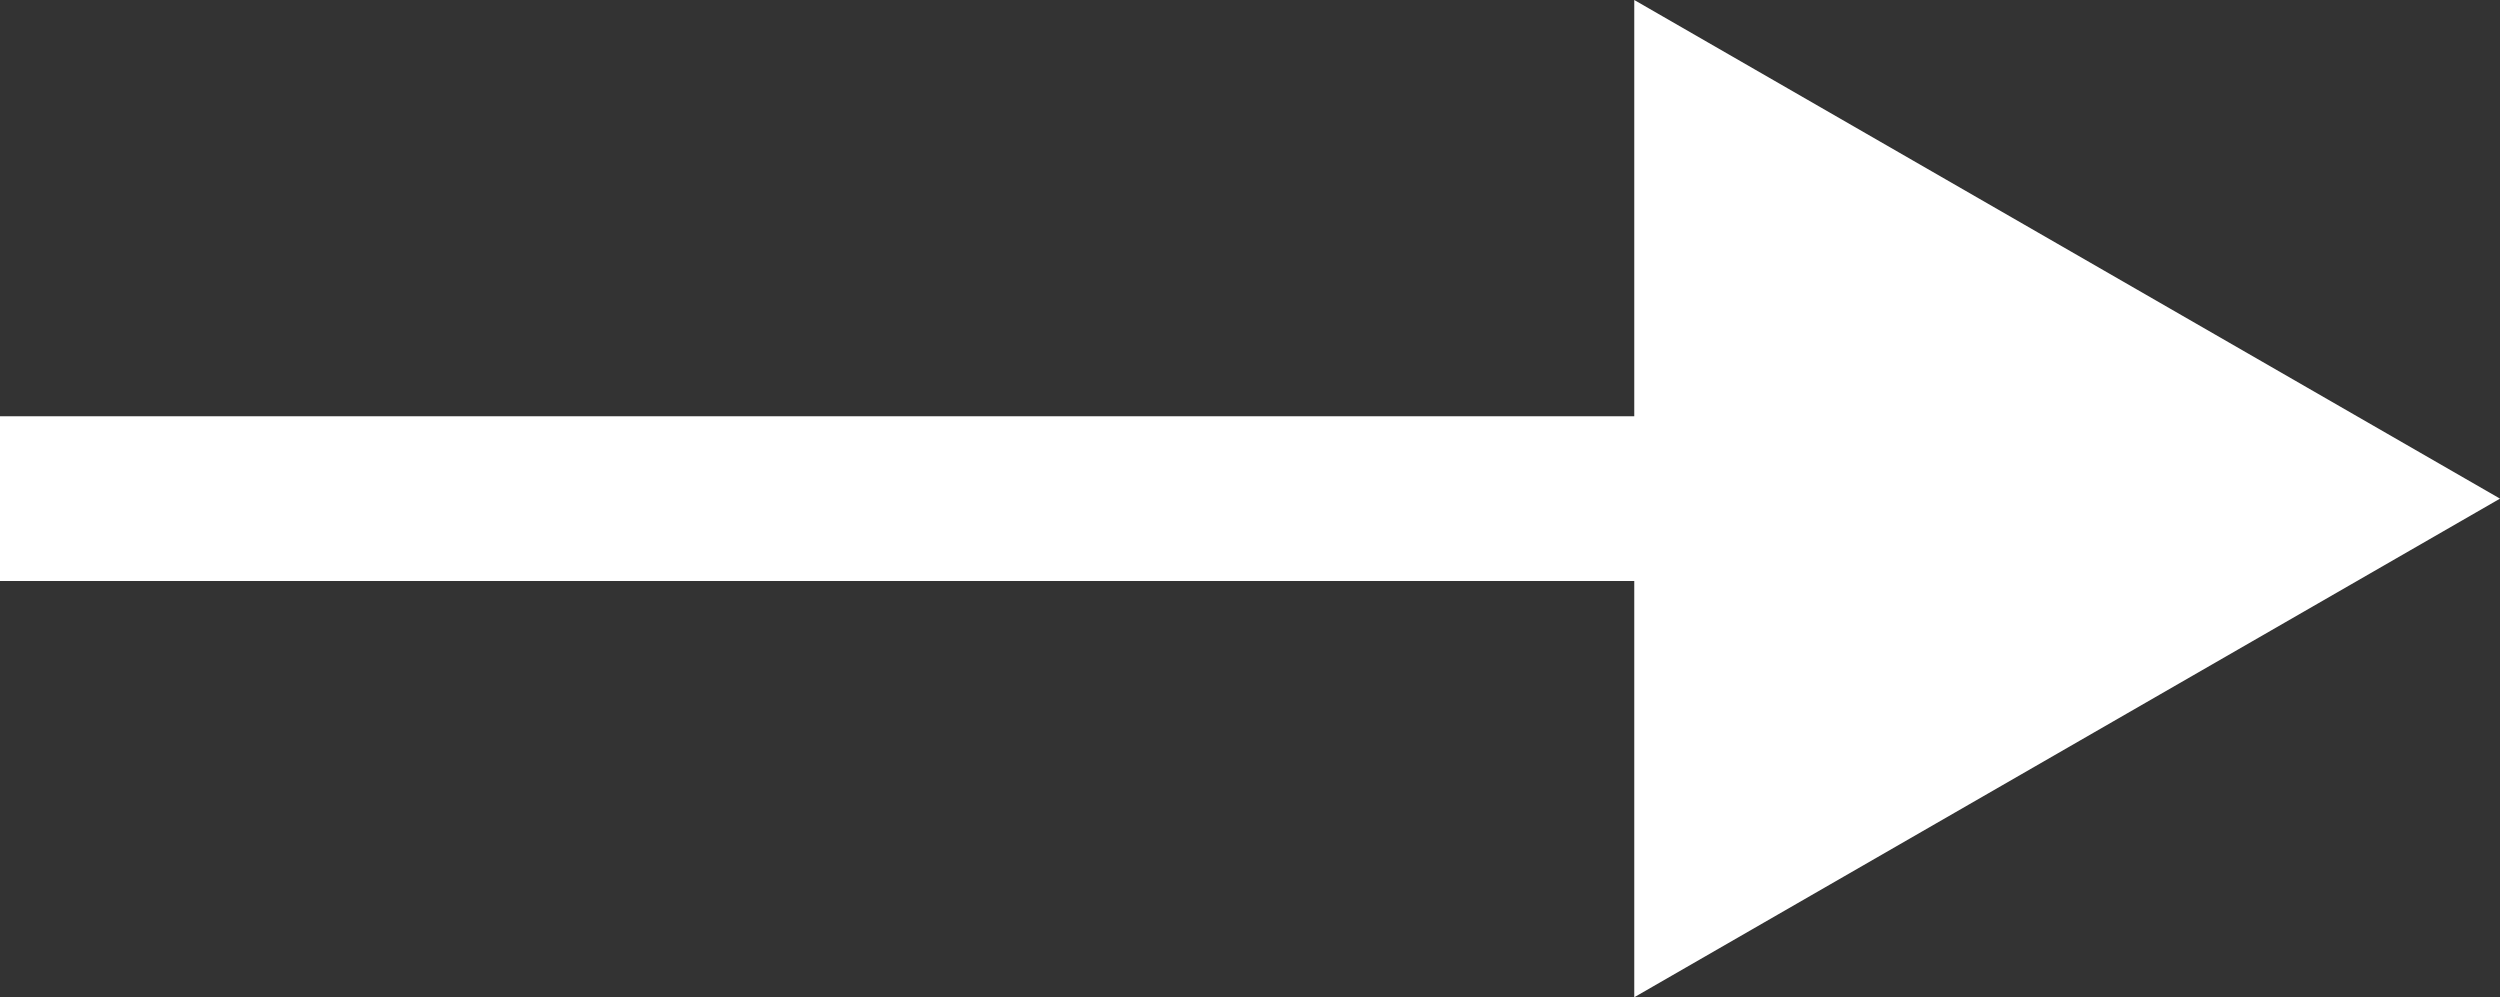 <?xml version="1.0" encoding="UTF-8"?><svg id="b" xmlns="http://www.w3.org/2000/svg" viewBox="0 0 21.86 8.72"><rect x="0" y="0" width="21.86" height="8.72" fill="#333333" stroke="none"/><defs><style>.d{fill:#fff;}</style></defs><g id="c"><polygon class="d" points="21.86 4.36 14.29 0 14.29 3.64 0 3.64 0 5.08 14.29 5.08 14.29 8.72 21.86 4.36"/></g></svg>